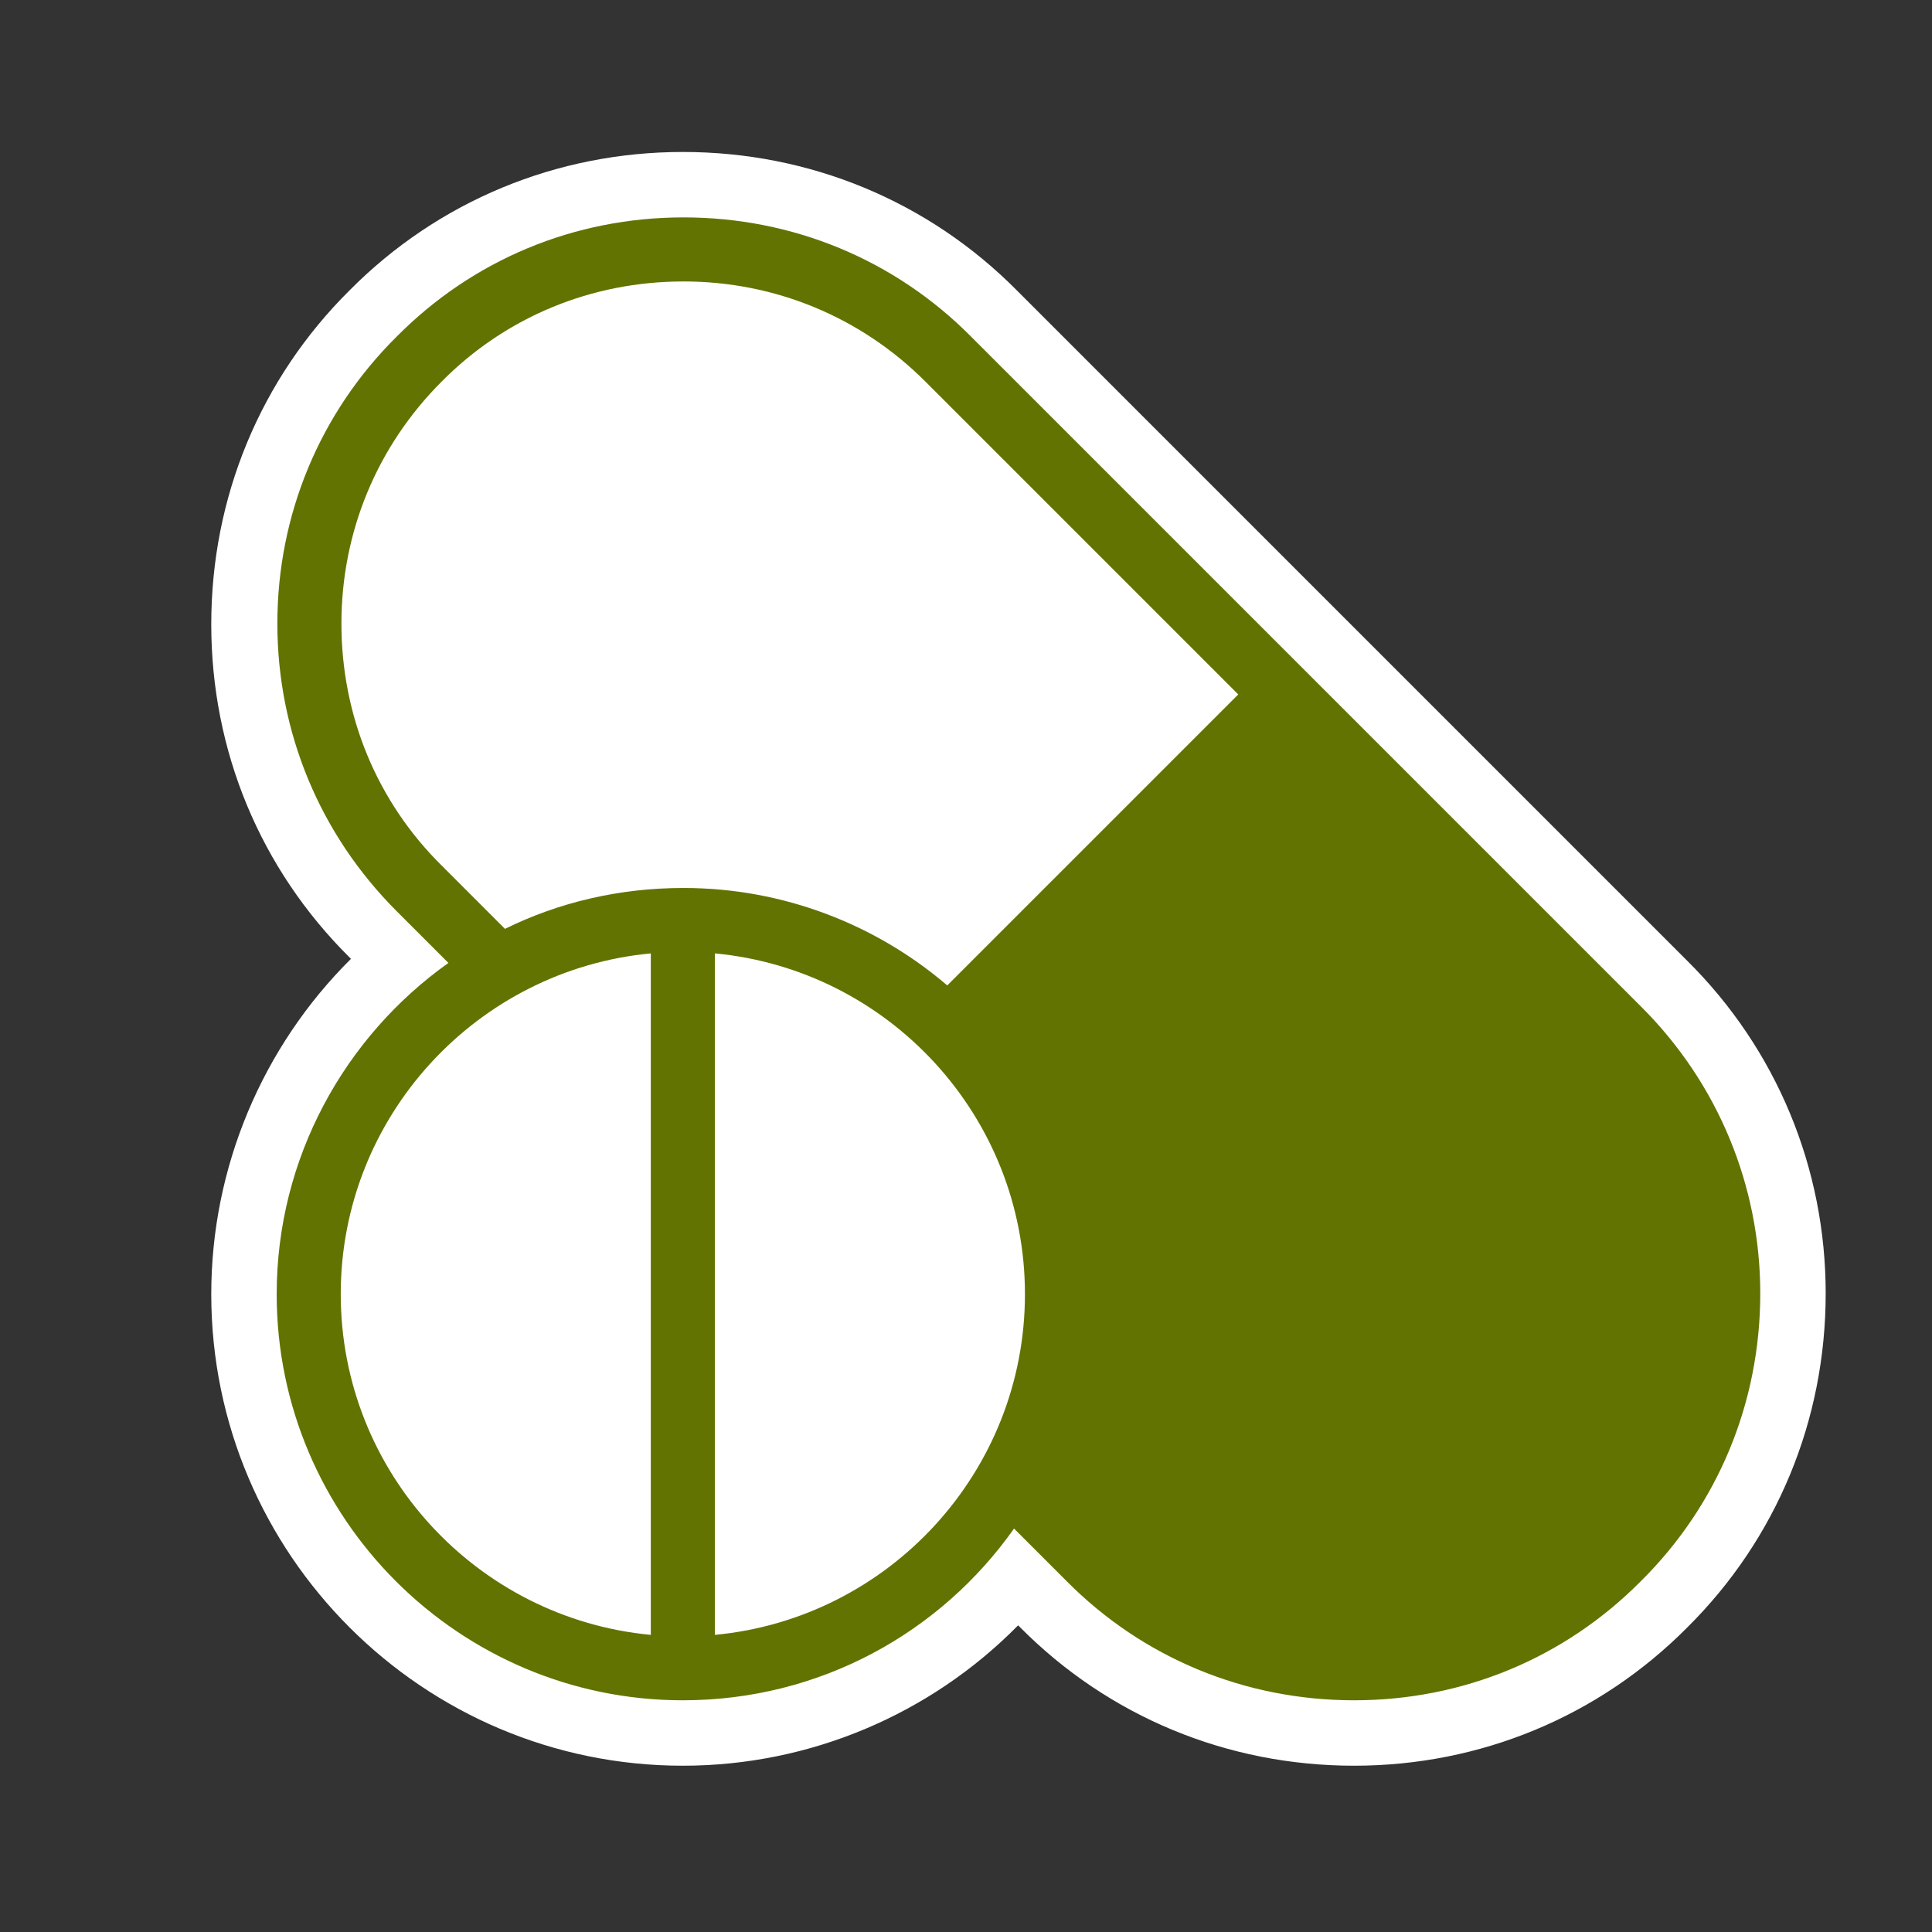 <?xml version="1.0" encoding="utf-8"?>
<!-- Generator: Adobe Illustrator 27.0.1, SVG Export Plug-In . SVG Version: 6.00 Build 0)  -->
<svg version="1.1" id="Calque_1" xmlns="http://www.w3.org/2000/svg" xmlns:xlink="http://www.w3.org/1999/xlink" x="0px" y="0px"
	 viewBox="0 0 283.5 283.5" style="enable-background:new 0 0 283.5 283.5;" xml:space="preserve">
<rect x="0" y="0" width="283.5" height="283.5" fill="#333333" stroke="none"/>
<style type="text/css">
	.st0{fill:#FFFFFF;}
	.st1{fill:#637301;}
</style>
<path class="st0" d="M247.6,141l-98.4-98.4c-13-13.1-30.4-20.3-49-20.3c-18.5,0-35.9,7.2-48.9,20.3c-13.1,13-20.3,30.4-20.3,49
	s7.2,35.9,20.3,48.9l0.2,0.2C38.5,153.6,31,171.3,31,189.9c0,38.2,31.1,69.2,69.2,69.2c18.6,0,36.3-7.5,49.2-20.6l0.3,0.3
	c13,13.1,30.4,20.3,49,20.3c18.5,0,35.9-7.2,48.9-20.3c13.1-13,20.3-30.4,20.3-49C267.9,171.4,260.7,154,247.6,141z"/>
<path class="st1" d="M240.9,147.8l-49.2-49.2l-49.2-49.2c-11.2-11.3-26.2-17.5-42.2-17.5c0,0,0,0,0,0c-16,0-30.9,6.2-42.1,17.5
	C46.9,60.6,40.7,75.6,40.7,91.5s6.2,30.9,17.5,42.2l7.6,7.6c-15.2,10.8-25.2,28.6-25.2,48.6c0,32.9,26.8,59.6,59.6,59.6
	c20.1,0,37.8-9.9,48.6-25.2l7.7,7.7c11.2,11.3,26.2,17.5,42.2,17.5c16,0,30.9-6.2,42.1-17.5c11.3-11.2,17.5-26.2,17.5-42.2
	C258.3,174,252.1,159,240.9,147.8z M50,189.9c0-26.1,20-47.6,45.5-50v100C70,237.5,50,216,50,189.9z M74.1,136.3l-9.3-9.3
	c-9.5-9.4-14.7-22-14.7-35.5c0-13.4,5.2-26,14.7-35.5c9.4-9.5,22-14.7,35.5-14.7c13.4,0,26,5.2,35.5,14.7l45.9,45.9L139,144.6
	c-10.4-8.9-24-14.3-38.7-14.3C90.9,130.3,82,132.4,74.1,136.3z M104.9,239.9v-100c25.5,2.4,45.5,23.9,45.5,50
	S130.4,237.5,104.9,239.9z"/>
</svg>
